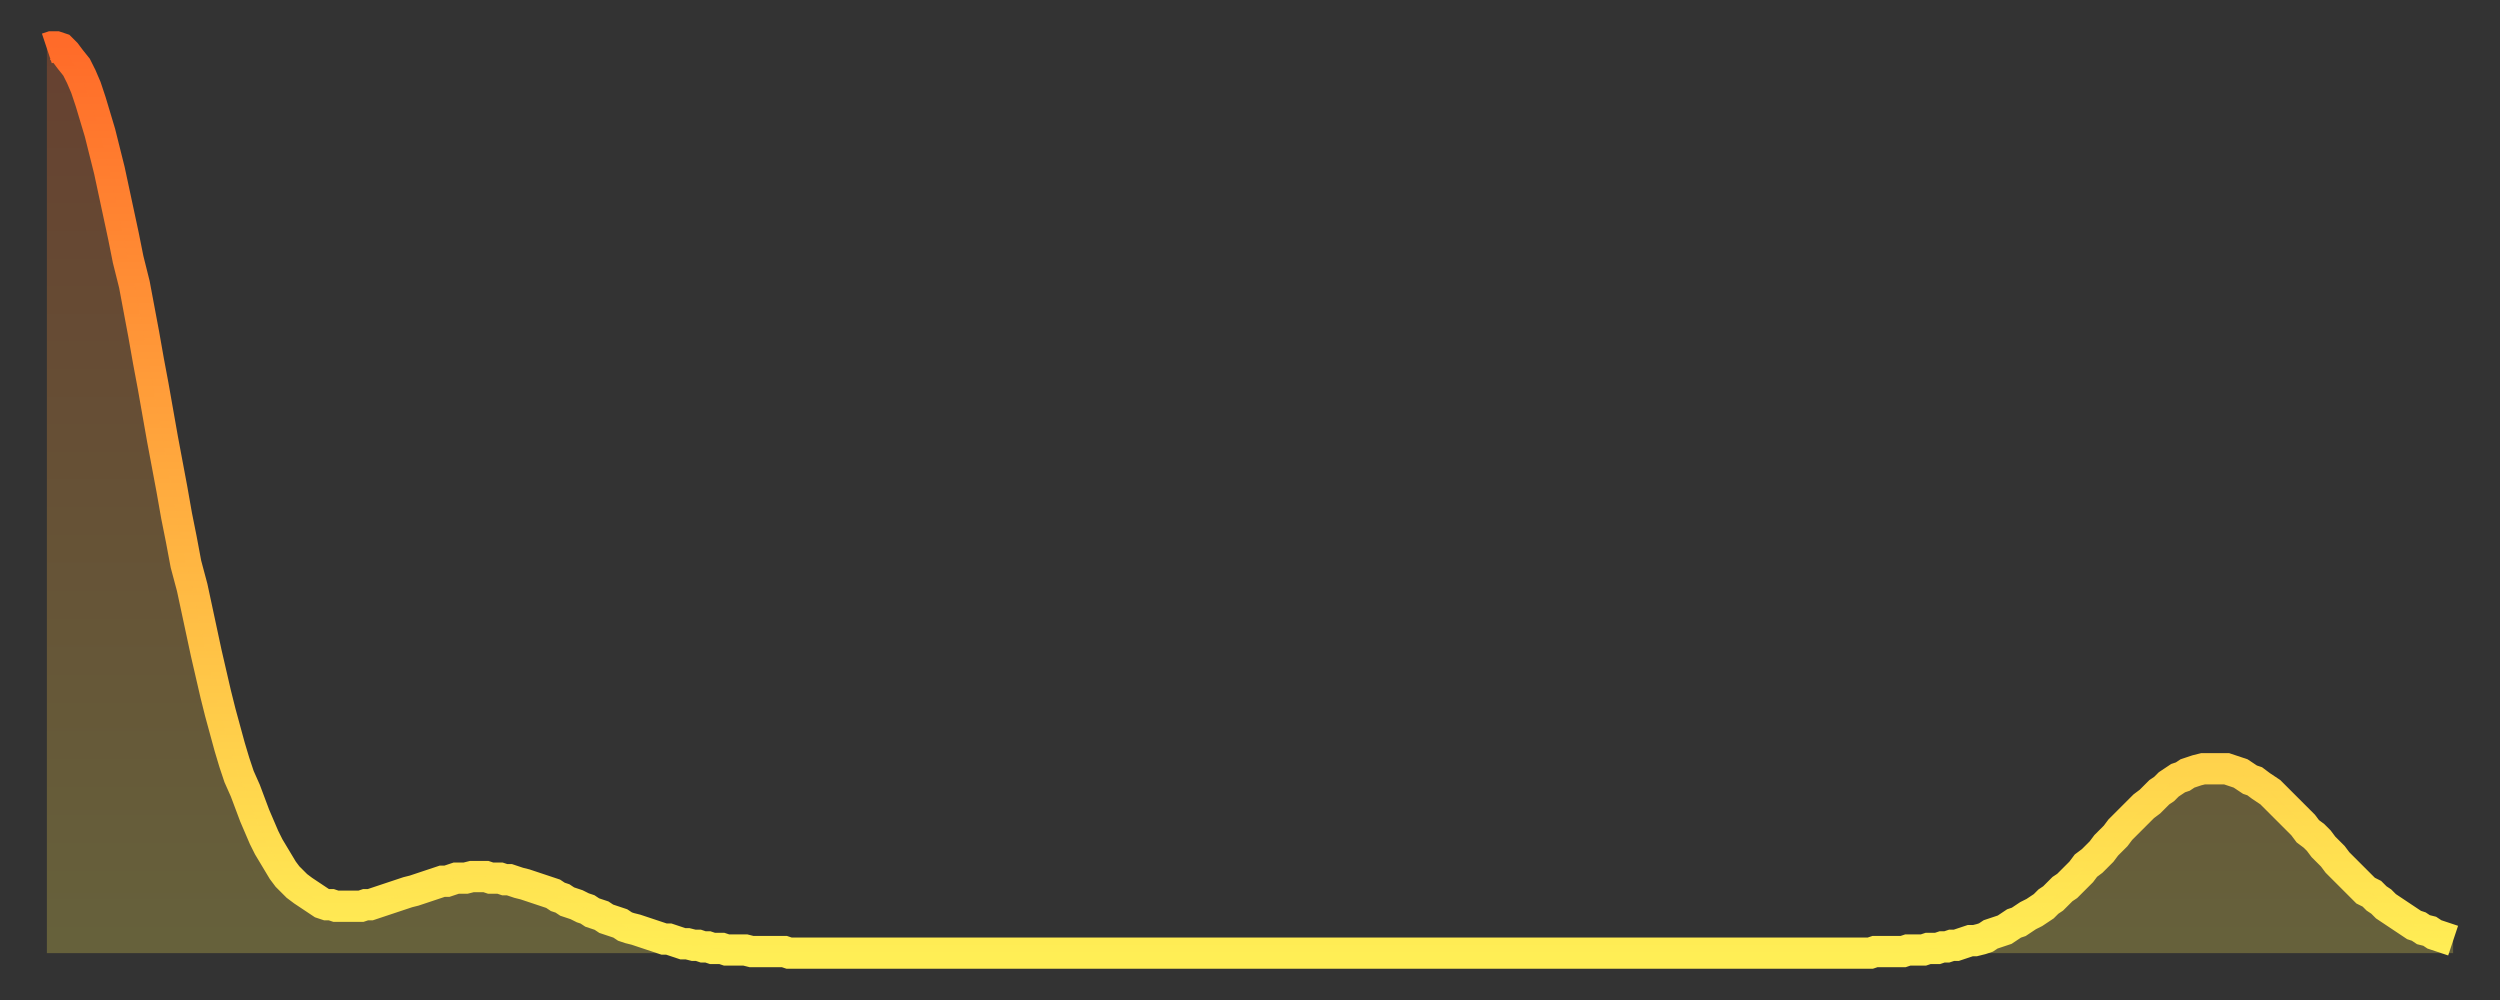 <?xml version="1.0" encoding="utf-8" ?>
<svg baseProfile="full" height="64" version="1.1" width="160" xmlns="http://www.w3.org/2000/svg" xmlns:ev="http://www.w3.org/2001/xml-events" xmlns:xlink="http://www.w3.org/1999/xlink"><rect width="100%" height="100%" fill="#333333" stroke="none"/><defs><linearGradient id="id94280" x1="0" x2="0" y1="0" y2="1"><stop offset="0%" stop-color="#ff6b29" /><stop offset="50%" stop-color="#ffad3f" /><stop offset="100%" stop-color="#ffee55" /></linearGradient></defs><g transform="translate(3,3)"><g><path d="M 0.0 0.1 L 0.3 0.0 0.6 0.0 0.9 0.1 1.2 0.4 1.5 0.8 1.9 1.3 2.2 1.9 2.5 2.6 2.8 3.5 3.1 4.5 3.4 5.5 3.7 6.7 4.0 7.9 4.3 9.3 4.6 10.7 4.9 12.1 5.2 13.6 5.6 15.2 5.9 16.8 6.2 18.4 6.5 20.1 6.8 21.7 7.1 23.4 7.4 25.1 7.7 26.7 8.0 28.3 8.3 30.0 8.6 31.5 8.9 33.1 9.3 34.6 9.6 36.0 9.9 37.4 10.2 38.8 10.5 40.1 10.8 41.4 11.1 42.6 11.4 43.7 11.7 44.8 12.0 45.8 12.3 46.7 12.7 47.6 13.0 48.4 13.3 49.2 13.6 49.9 13.9 50.6 14.2 51.2 14.5 51.7 14.8 52.2 15.1 52.7 15.4 53.1 15.7 53.4 16.0 53.7 16.4 54.0 16.7 54.2 17.0 54.4 17.3 54.6 17.6 54.8 17.9 54.9 18.2 54.9 18.5 55.0 18.8 55.0 19.1 55.0 19.4 55.0 19.8 55.0 20.1 55.0 20.4 54.9 20.7 54.9 21.0 54.8 21.3 54.7 21.6 54.6 21.9 54.5 22.2 54.4 22.5 54.3 22.8 54.2 23.1 54.1 23.5 54.0 23.8 53.9 24.1 53.8 24.4 53.7 24.7 53.6 25.0 53.5 25.3 53.4 25.6 53.4 25.9 53.3 26.2 53.2 26.5 53.2 26.8 53.2 27.2 53.1 27.5 53.1 27.8 53.1 28.1 53.1 28.4 53.2 28.7 53.2 29.0 53.2 29.3 53.3 29.6 53.3 29.9 53.4 30.2 53.5 30.6 53.6 30.9 53.7 31.2 53.8 31.5 53.9 31.8 54.0 32.1 54.1 32.4 54.2 32.7 54.4 33.0 54.5 33.3 54.7 33.6 54.8 33.9 54.9 34.3 55.1 34.6 55.2 34.9 55.4 35.2 55.5 35.5 55.6 35.8 55.8 36.1 55.9 36.4 56.0 36.7 56.1 37.0 56.3 37.3 56.4 37.7 56.5 38.0 56.6 38.3 56.7 38.6 56.8 38.9 56.9 39.2 57.0 39.5 57.1 39.8 57.1 40.1 57.2 40.4 57.3 40.7 57.4 41.0 57.4 41.4 57.5 41.7 57.5 42.0 57.6 42.3 57.6 42.6 57.7 42.9 57.7 43.2 57.7 43.5 57.8 43.8 57.8 44.1 57.8 44.4 57.8 44.7 57.8 45.1 57.9 45.4 57.9 45.7 57.9 46.0 57.9 46.3 57.9 46.6 57.9 46.9 57.9 47.2 57.9 47.5 58.0 47.8 58.0 48.1 58.0 48.5 58.0 48.8 58.0 49.1 58.0 49.4 58.0 49.7 58.0 50.0 58.0 50.3 58.0 50.6 58.0 50.9 58.0 51.2 58.0 51.5 58.0 51.8 58.0 52.2 58.0 52.5 58.0 52.8 58.0 53.1 58.0 53.4 58.0 53.7 58.0 54.0 58.0 54.3 58.0 54.6 58.0 54.9 58.0 55.2 58.0 55.6 58.0 55.9 58.0 56.2 58.0 56.5 58.0 56.8 58.0 57.1 58.0 57.4 58.0 57.7 58.0 58.0 58.0 58.3 58.0 58.6 58.0 58.9 58.0 59.3 58.0 59.6 58.0 59.9 58.0 60.2 58.0 60.5 58.0 60.8 58.0 61.1 58.0 61.4 58.0 61.7 58.0 62.0 58.0 62.3 58.0 62.6 58.0 63.0 58.0 63.3 58.0 63.6 58.0 63.9 58.0 64.2 58.0 64.5 58.0 64.8 58.0 65.1 58.0 65.4 58.0 65.7 58.0 66.0 58.0 66.4 58.0 66.7 58.0 67.0 58.0 67.3 58.0 67.6 58.0 67.9 58.0 68.2 58.0 68.5 58.0 68.8 58.0 69.1 58.0 69.4 58.0 69.7 58.0 70.1 58.0 70.4 58.0 70.7 58.0 71.0 58.0 71.3 58.0 71.6 58.0 71.9 58.0 72.2 58.0 72.5 58.0 72.8 58.0 73.1 58.0 73.5 58.0 73.8 58.0 74.1 58.0 74.4 58.0 74.7 58.0 75.0 58.0 75.3 58.0 75.6 58.0 75.9 58.0 76.2 58.0 76.5 58.0 76.8 58.0 77.2 58.0 77.5 58.0 77.8 58.0 78.1 58.0 78.4 58.0 78.7 58.0 79.0 58.0 79.3 58.0 79.6 58.0 79.9 58.0 80.2 58.0 80.5 58.0 80.9 58.0 81.2 58.0 81.5 58.0 81.8 58.0 82.1 58.0 82.4 58.0 82.7 58.0 83.0 58.0 83.3 58.0 83.6 58.0 83.9 58.0 84.3 58.0 84.6 58.0 84.9 58.0 85.2 58.0 85.5 58.0 85.8 58.0 86.1 58.0 86.4 58.0 86.7 58.0 87.0 58.0 87.3 58.0 87.6 58.0 88.0 58.0 88.3 58.0 88.6 58.0 88.9 58.0 89.2 58.0 89.5 58.0 89.8 58.0 90.1 58.0 90.4 58.0 90.7 58.0 91.0 58.0 91.4 58.0 91.7 58.0 92.0 58.0 92.3 58.0 92.6 58.0 92.9 58.0 93.2 58.0 93.5 58.0 93.8 58.0 94.1 58.0 94.4 58.0 94.7 58.0 95.1 58.0 95.4 58.0 95.7 58.0 96.0 58.0 96.3 58.0 96.6 58.0 96.9 58.0 97.2 58.0 97.5 58.0 97.8 58.0 98.1 58.0 98.4 58.0 98.8 58.0 99.1 58.0 99.4 58.0 99.7 58.0 100.0 58.0 100.3 58.0 100.6 58.0 100.9 58.0 101.2 58.0 101.5 58.0 101.8 58.0 102.2 58.0 102.5 58.0 102.8 58.0 103.1 58.0 103.4 58.0 103.7 58.0 104.0 58.0 104.3 58.0 104.6 58.0 104.9 58.0 105.2 58.0 105.5 58.0 105.9 58.0 106.2 58.0 106.5 58.0 106.8 58.0 107.1 58.0 107.4 58.0 107.7 58.0 108.0 58.0 108.3 58.0 108.6 58.0 108.9 58.0 109.3 58.0 109.6 58.0 109.9 58.0 110.2 58.0 110.5 58.0 110.8 58.0 111.1 58.0 111.4 58.0 111.7 58.0 112.0 58.0 112.3 58.0 112.6 58.0 113.0 58.0 113.3 58.0 113.6 58.0 113.9 58.0 114.2 58.0 114.5 58.0 114.8 58.0 115.1 58.0 115.4 58.0 115.7 58.0 116.0 58.0 116.3 58.0 116.7 58.0 117.0 57.9 117.3 57.9 117.6 57.9 117.9 57.9 118.2 57.9 118.5 57.9 118.8 57.9 119.1 57.8 119.4 57.8 119.7 57.8 120.1 57.8 120.4 57.7 120.7 57.7 121.0 57.7 121.3 57.6 121.6 57.6 121.9 57.5 122.2 57.5 122.5 57.4 122.8 57.3 123.1 57.2 123.4 57.2 123.8 57.1 124.1 57.0 124.4 56.8 124.7 56.7 125.0 56.6 125.3 56.5 125.6 56.3 125.9 56.1 126.2 56.0 126.5 55.8 126.8 55.6 127.2 55.4 127.5 55.2 127.8 55.0 128.1 54.7 128.4 54.5 128.7 54.2 129.0 53.9 129.3 53.7 129.6 53.4 129.9 53.1 130.2 52.8 130.5 52.4 130.9 52.1 131.2 51.8 131.5 51.5 131.8 51.1 132.1 50.8 132.4 50.5 132.7 50.1 133.0 49.8 133.3 49.5 133.6 49.2 133.9 48.9 134.2 48.6 134.6 48.3 134.9 48.0 135.2 47.7 135.5 47.5 135.8 47.2 136.1 47.0 136.4 46.8 136.7 46.7 137.0 46.5 137.3 46.4 137.6 46.3 138.0 46.2 138.3 46.2 138.6 46.2 138.9 46.2 139.2 46.2 139.5 46.2 139.8 46.3 140.1 46.4 140.4 46.5 140.7 46.7 141.0 46.9 141.3 47.0 141.7 47.3 142.0 47.5 142.3 47.7 142.6 48.0 142.9 48.3 143.2 48.6 143.5 48.9 143.8 49.2 144.1 49.5 144.4 49.8 144.7 50.2 145.1 50.5 145.4 50.8 145.7 51.2 146.0 51.5 146.3 51.8 146.6 52.2 146.9 52.5 147.2 52.8 147.5 53.1 147.8 53.4 148.1 53.7 148.4 54.0 148.8 54.2 149.1 54.5 149.4 54.7 149.7 55.0 150.0 55.2 150.3 55.4 150.6 55.6 150.9 55.8 151.2 56.0 151.5 56.2 151.8 56.3 152.1 56.5 152.5 56.6 152.8 56.8 153.1 56.9 153.4 57.0 153.7 57.1 154.0 57.2" fill="none" id="graph-curve" opacity="1" stroke="url(#id94280)" stroke-width="2" /><path d="M 0 58 L 0.0 0.1 0.3 0.0 0.6 0.0 0.9 0.1 1.2 0.4 1.5 0.8 1.9 1.3 2.2 1.9 2.5 2.6 2.8 3.5 3.1 4.5 3.4 5.5 3.7 6.7 4.0 7.9 4.3 9.3 4.6 10.7 4.9 12.1 5.2 13.6 5.6 15.2 5.9 16.8 6.2 18.4 6.5 20.1 6.8 21.7 7.1 23.4 7.4 25.1 7.7 26.7 8.0 28.3 8.3 30.0 8.6 31.5 8.9 33.1 9.3 34.6 9.6 36.0 9.9 37.4 10.2 38.8 10.5 40.1 10.8 41.4 11.1 42.6 11.4 43.7 11.7 44.8 12.0 45.8 12.3 46.7 12.7 47.6 13.0 48.4 13.3 49.2 13.6 49.9 13.9 50.6 14.2 51.2 14.5 51.7 14.8 52.2 15.1 52.7 15.4 53.1 15.7 53.4 16.0 53.7 16.4 54.0 16.7 54.2 17.0 54.4 17.3 54.6 17.6 54.8 17.9 54.9 18.2 54.9 18.5 55.0 18.8 55.0 19.1 55.0 19.4 55.0 19.8 55.0 20.1 55.0 20.4 54.9 20.7 54.9 21.0 54.8 21.3 54.7 21.6 54.6 21.9 54.5 22.2 54.4 22.5 54.3 22.8 54.2 23.1 54.1 23.5 54.0 23.8 53.9 24.1 53.8 24.4 53.7 24.7 53.6 25.0 53.5 25.3 53.4 25.6 53.4 25.9 53.3 26.2 53.2 26.5 53.2 26.8 53.2 27.2 53.1 27.5 53.1 27.8 53.1 28.1 53.1 28.4 53.2 28.7 53.2 29.0 53.2 29.3 53.3 29.6 53.3 29.9 53.4 30.2 53.5 30.6 53.6 30.9 53.7 31.2 53.8 31.5 53.9 31.8 54.0 32.1 54.1 32.4 54.2 32.7 54.4 33.0 54.5 33.3 54.7 33.6 54.8 33.9 54.9 34.3 55.1 34.6 55.2 34.9 55.4 35.2 55.5 35.5 55.6 35.8 55.8 36.1 55.9 36.4 56.0 36.7 56.1 37.0 56.3 37.3 56.4 37.7 56.5 38.0 56.6 38.3 56.7 38.6 56.8 38.9 56.9 39.2 57.0 39.5 57.1 39.8 57.1 40.1 57.2 40.4 57.3 40.7 57.4 41.0 57.4 41.4 57.5 41.7 57.5 42.0 57.6 42.3 57.6 42.6 57.7 42.9 57.7 43.2 57.7 43.5 57.8 43.8 57.8 44.1 57.8 44.4 57.8 44.7 57.8 45.1 57.9 45.4 57.9 45.7 57.9 46.0 57.9 46.3 57.9 46.6 57.9 46.9 57.9 47.2 57.9 47.5 58.0 47.8 58.0 48.1 58.0 48.5 58.0 48.8 58.0 49.1 58.0 49.4 58.0 49.7 58.0 50.0 58.0 50.3 58.0 50.6 58.0 50.9 58.0 51.2 58.0 51.5 58.0 51.8 58.0 52.2 58.0 52.5 58.0 52.8 58.0 53.1 58.0 53.4 58.0 53.7 58.0 54.0 58.0 54.3 58.0 54.6 58.0 54.9 58.0 55.2 58.0 55.6 58.0 55.9 58.0 56.2 58.0 56.5 58.0 56.8 58.0 57.1 58.0 57.4 58.0 57.7 58.0 58.0 58.0 58.3 58.0 58.6 58.0 58.9 58.0 59.3 58.0 59.6 58.0 59.9 58.0 60.2 58.0 60.5 58.0 60.8 58.0 61.1 58.0 61.4 58.0 61.7 58.0 62.0 58.0 62.3 58.0 62.6 58.0 63.0 58.0 63.3 58.0 63.6 58.0 63.9 58.0 64.2 58.0 64.5 58.0 64.8 58.0 65.1 58.0 65.4 58.0 65.7 58.0 66.0 58.0 66.4 58.0 66.7 58.0 67.0 58.0 67.3 58.0 67.6 58.0 67.9 58.0 68.2 58.0 68.5 58.0 68.8 58.0 69.1 58.0 69.4 58.0 69.7 58.0 70.1 58.0 70.4 58.0 70.7 58.0 71.0 58.0 71.3 58.0 71.6 58.0 71.9 58.0 72.2 58.0 72.5 58.0 72.8 58.0 73.1 58.0 73.5 58.0 73.8 58.0 74.1 58.0 74.4 58.0 74.7 58.0 75.0 58.0 75.3 58.0 75.6 58.0 75.9 58.0 76.2 58.0 76.5 58.0 76.8 58.0 77.2 58.0 77.5 58.0 77.8 58.0 78.1 58.0 78.4 58.0 78.7 58.0 79.0 58.0 79.3 58.0 79.6 58.0 79.9 58.0 80.2 58.0 80.5 58.0 80.9 58.0 81.2 58.0 81.5 58.0 81.8 58.0 82.1 58.0 82.4 58.0 82.7 58.0 83.0 58.0 83.3 58.0 83.6 58.0 83.9 58.0 84.3 58.0 84.6 58.0 84.9 58.0 85.2 58.0 85.5 58.0 85.8 58.0 86.1 58.0 86.4 58.0 86.7 58.0 87.0 58.0 87.3 58.0 87.6 58.0 88.0 58.0 88.3 58.0 88.6 58.0 88.9 58.0 89.2 58.0 89.5 58.0 89.8 58.0 90.1 58.0 90.4 58.0 90.7 58.0 91.0 58.0 91.4 58.0 91.7 58.0 92.0 58.0 92.3 58.0 92.6 58.0 92.9 58.0 93.2 58.0 93.5 58.0 93.8 58.0 94.1 58.0 94.4 58.0 94.7 58.0 95.1 58.0 95.4 58.0 95.7 58.0 96.0 58.0 96.3 58.0 96.6 58.0 96.9 58.0 97.2 58.0 97.5 58.0 97.8 58.0 98.1 58.0 98.4 58.0 98.8 58.0 99.1 58.0 99.4 58.0 99.7 58.0 100.0 58.0 100.3 58.0 100.6 58.0 100.9 58.0 101.2 58.0 101.5 58.0 101.8 58.0 102.2 58.0 102.5 58.0 102.8 58.0 103.1 58.0 103.4 58.0 103.7 58.0 104.0 58.0 104.3 58.0 104.6 58.0 104.9 58.0 105.2 58.0 105.5 58.0 105.9 58.0 106.2 58.0 106.5 58.0 106.8 58.0 107.1 58.0 107.4 58.0 107.7 58.0 108.0 58.0 108.3 58.0 108.6 58.0 108.9 58.0 109.3 58.0 109.6 58.0 109.9 58.0 110.2 58.0 110.5 58.0 110.8 58.0 111.1 58.0 111.4 58.0 111.7 58.0 112.0 58.0 112.3 58.0 112.6 58.0 113.0 58.0 113.3 58.0 113.6 58.0 113.9 58.0 114.2 58.0 114.5 58.0 114.8 58.0 115.1 58.0 115.4 58.0 115.7 58.0 116.0 58.0 116.3 58.0 116.7 58.0 117.0 57.9 117.3 57.9 117.6 57.9 117.9 57.9 118.2 57.9 118.5 57.9 118.8 57.9 119.1 57.8 119.4 57.8 119.7 57.8 120.1 57.8 120.4 57.7 120.7 57.7 121.0 57.7 121.3 57.6 121.6 57.6 121.9 57.5 122.2 57.5 122.5 57.4 122.8 57.3 123.1 57.2 123.4 57.2 123.8 57.1 124.1 57.0 124.4 56.8 124.7 56.7 125.0 56.6 125.3 56.5 125.6 56.3 125.9 56.1 126.2 56.0 126.5 55.8 126.8 55.6 127.2 55.4 127.5 55.2 127.8 55.0 128.1 54.7 128.4 54.5 128.7 54.2 129.0 53.9 129.3 53.7 129.6 53.4 129.9 53.1 130.2 52.8 130.5 52.4 130.9 52.1 131.2 51.8 131.5 51.5 131.8 51.1 132.1 50.8 132.4 50.5 132.7 50.1 133.0 49.8 133.3 49.5 133.6 49.2 133.9 48.9 134.2 48.6 134.6 48.3 134.9 48.0 135.2 47.7 135.5 47.5 135.8 47.2 136.1 47.0 136.4 46.8 136.7 46.7 137.0 46.5 137.3 46.4 137.6 46.3 138.0 46.2 138.3 46.2 138.6 46.2 138.9 46.2 139.2 46.2 139.5 46.2 139.8 46.3 140.1 46.4 140.4 46.5 140.7 46.7 141.0 46.9 141.3 47.0 141.7 47.3 142.0 47.5 142.3 47.7 142.6 48.0 142.9 48.3 143.2 48.6 143.5 48.9 143.8 49.2 144.1 49.5 144.4 49.8 144.7 50.2 145.1 50.5 145.4 50.8 145.7 51.2 146.0 51.5 146.3 51.8 146.6 52.2 146.9 52.5 147.2 52.8 147.5 53.1 147.8 53.4 148.1 53.7 148.4 54.0 148.8 54.2 149.1 54.5 149.4 54.7 149.7 55.0 150.0 55.2 150.3 55.4 150.6 55.6 150.9 55.8 151.2 56.0 151.5 56.2 151.8 56.3 152.1 56.5 152.5 56.6 152.8 56.8 153.1 56.9 153.4 57.0 153.7 57.1 154.0 57.2 154 58" fill="url(#id94280)" fill-opacity=".25" id="graph-shadow" /></g></g></svg>